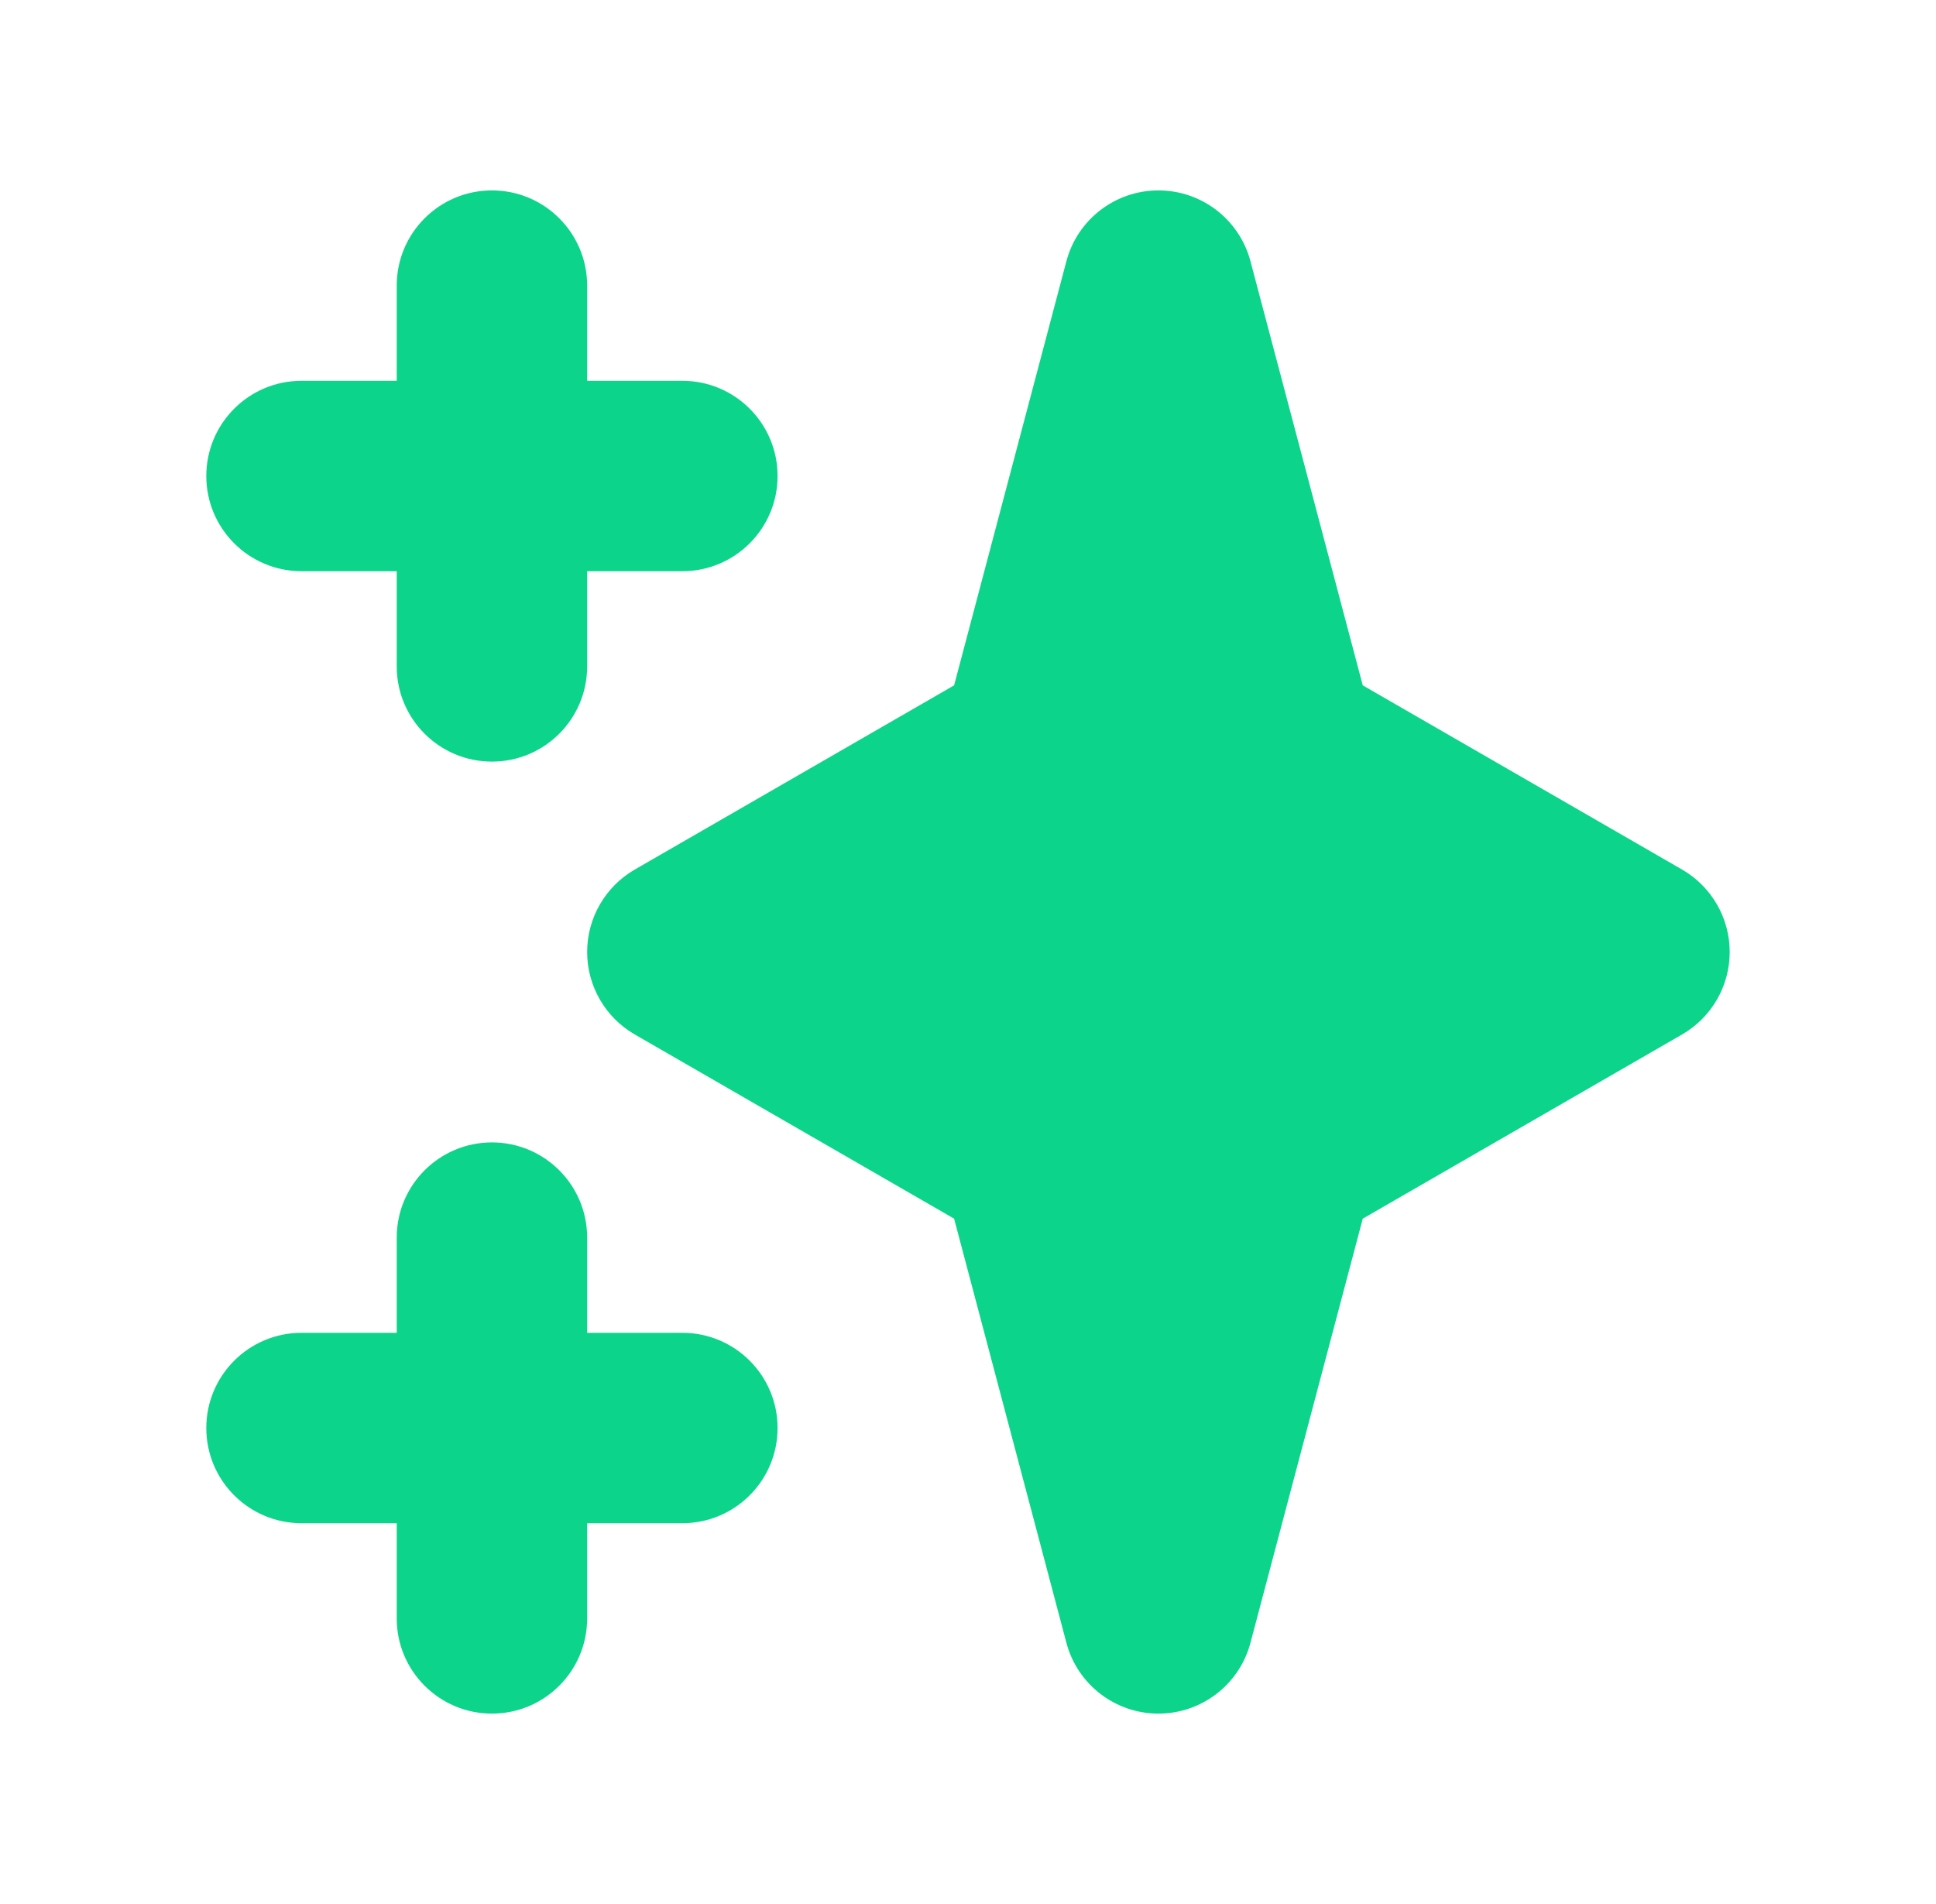 <?xml version="1.0" encoding="UTF-8"?> <svg xmlns="http://www.w3.org/2000/svg" width="61" height="60" viewBox="0 0 61 60" fill="none"><path fill-rule="evenodd" clip-rule="evenodd" d="M15.5 6C17.157 6 18.5 7.343 18.5 9V12H21.5C23.157 12 24.5 13.343 24.5 15C24.5 16.657 23.157 18 21.5 18H18.5V21C18.5 22.657 17.157 24 15.5 24C13.843 24 12.5 22.657 12.5 21V18H9.5C7.843 18 6.5 16.657 6.5 15C6.5 13.343 7.843 12 9.5 12H12.5V9C12.5 7.343 13.843 6 15.5 6ZM15.5 36C17.157 36 18.5 37.343 18.5 39V42H21.5C23.157 42 24.5 43.343 24.5 45C24.5 46.657 23.157 48 21.5 48H18.5V51C18.5 52.657 17.157 54 15.5 54C13.843 54 12.5 52.657 12.5 51V48H9.5C7.843 48 6.5 46.657 6.5 45C6.5 43.343 7.843 42 9.5 42H12.5V39C12.5 37.343 13.843 36 15.5 36Z" fill="#0CD58B"></path><path fill-rule="evenodd" clip-rule="evenodd" d="M36.5 6C37.861 6 39.052 6.916 39.4 8.232L42.938 21.597L52.999 27.401C53.928 27.937 54.5 28.928 54.5 30C54.5 31.072 53.928 32.063 52.999 32.599L42.938 38.403L39.4 51.768C39.052 53.084 37.861 54 36.5 54C35.139 54 33.948 53.084 33.6 51.768L30.062 38.403L20.001 32.599C19.072 32.063 18.5 31.072 18.5 30C18.5 28.928 19.072 27.937 20.001 27.401L30.062 21.597L33.6 8.232C33.948 6.916 35.139 6 36.5 6Z" fill="#0CD58B"></path></svg> 